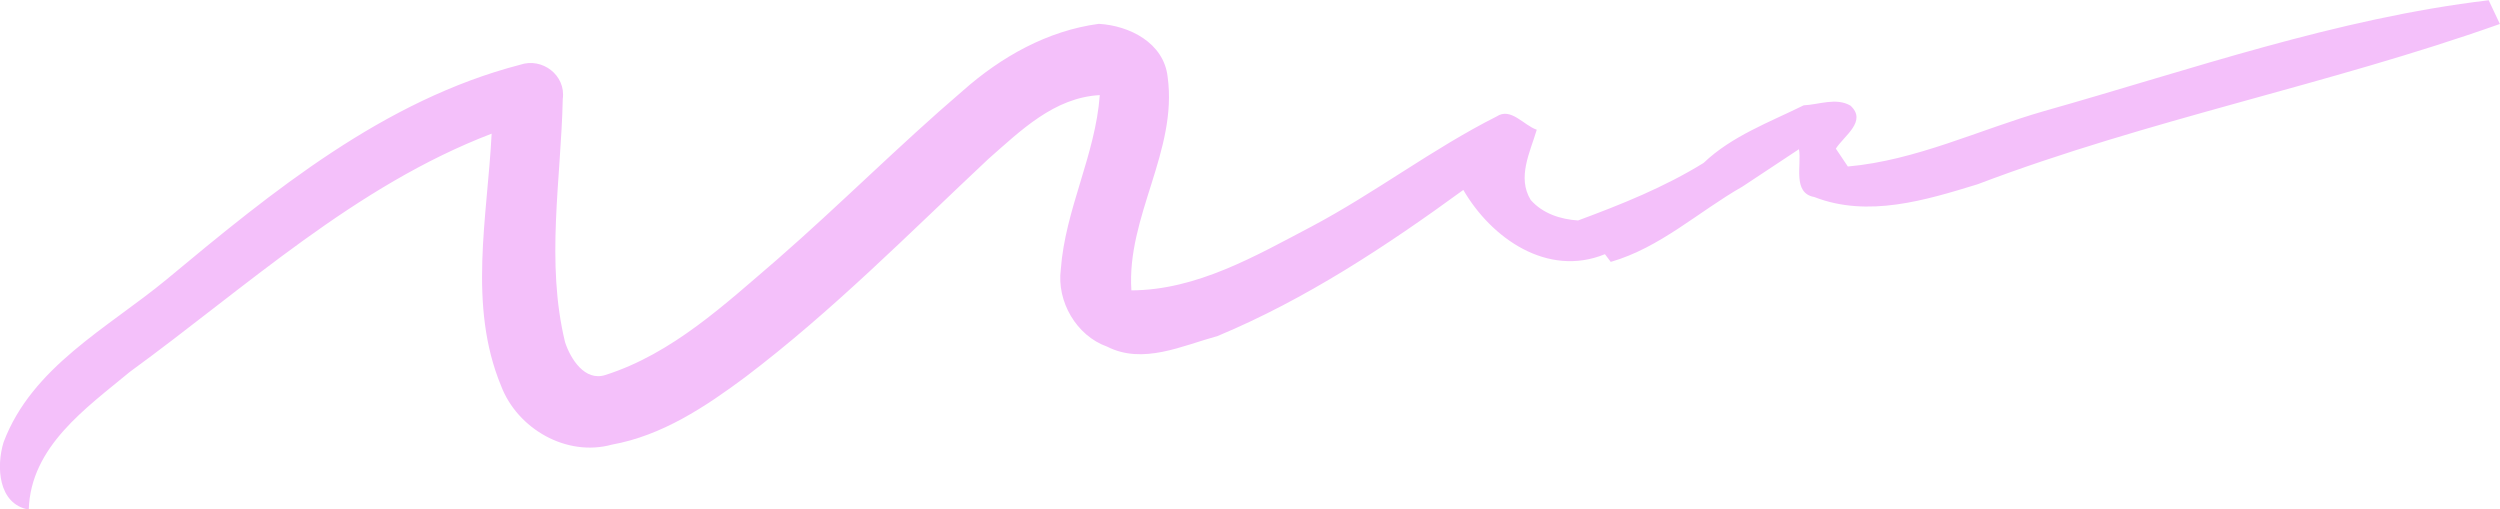 <?xml version="1.0" encoding="UTF-8"?> <svg xmlns="http://www.w3.org/2000/svg" id="Layer_1" data-name="Layer 1" viewBox="0 0 183.47 37.39"> <defs> <style> .cls-1 { fill: #f4c0fa; } </style> </defs> <path class="cls-1" d="m117.78,18.65l.43.57c3.64-1.05,6.44-3.69,9.67-5.53,1.38-.9,2.75-1.83,4.14-2.74.22,1.12-.51,3.22,1.13,3.51,3.93,1.53,8.15.24,11.99-.94,12.51-4.75,25.73-7.29,38.32-11.76-.2-.43-.61-1.3-.82-1.74-11.15,1.32-21.85,5.09-32.62,8.13-4.8,1.38-9.39,3.62-14.41,4.07-.22-.32-.66-.98-.88-1.31.6-.95,2.32-2.01,1.07-3.16-1.05-.61-2.31-.07-3.43-.02-2.53,1.25-5.27,2.25-7.35,4.23-2.88,1.78-6.05,3.05-9.21,4.22-1.3-.09-2.58-.5-3.47-1.5-1.02-1.65-.05-3.51.44-5.16-.96-.32-1.9-1.67-2.95-.97-4.7,2.37-8.91,5.6-13.57,8.07-4.13,2.17-8.43,4.67-13.23,4.69-.36-5.42,3.41-10.24,2.66-15.67-.28-2.5-2.8-3.76-5.05-3.89-3.76.5-7.17,2.42-9.98,4.91-4.66,3.99-8.99,8.34-13.61,12.37-3.84,3.29-7.7,6.92-12.62,8.49-1.52.49-2.56-1.19-2.96-2.4-1.43-5.88-.3-11.93-.17-17.86.24-1.74-1.51-3.06-3.12-2.51-10.01,2.6-18.18,9.29-25.97,15.77-4.32,3.56-9.87,6.41-11.95,11.94-.54,1.77-.41,4.53,1.85,4.94.14-4.63,4.2-7.44,7.42-10.11,8.55-6.23,16.52-13.64,26.55-17.48-.31,6.13-1.75,12.6.69,18.5,1.2,3.17,4.82,5.24,8.14,4.32,3.67-.66,6.85-2.77,9.79-4.96,6.38-4.83,12.01-10.54,17.83-16,2.37-2.08,4.83-4.51,8.18-4.69-.32,4.4-2.54,8.4-2.86,12.79-.31,2.35,1.14,4.87,3.4,5.67,2.63,1.34,5.51-.07,8.11-.78,6.47-2.7,12.38-6.6,18.03-10.72,2.06,3.55,6.17,6.43,10.38,4.72Z"></path> </svg> 
